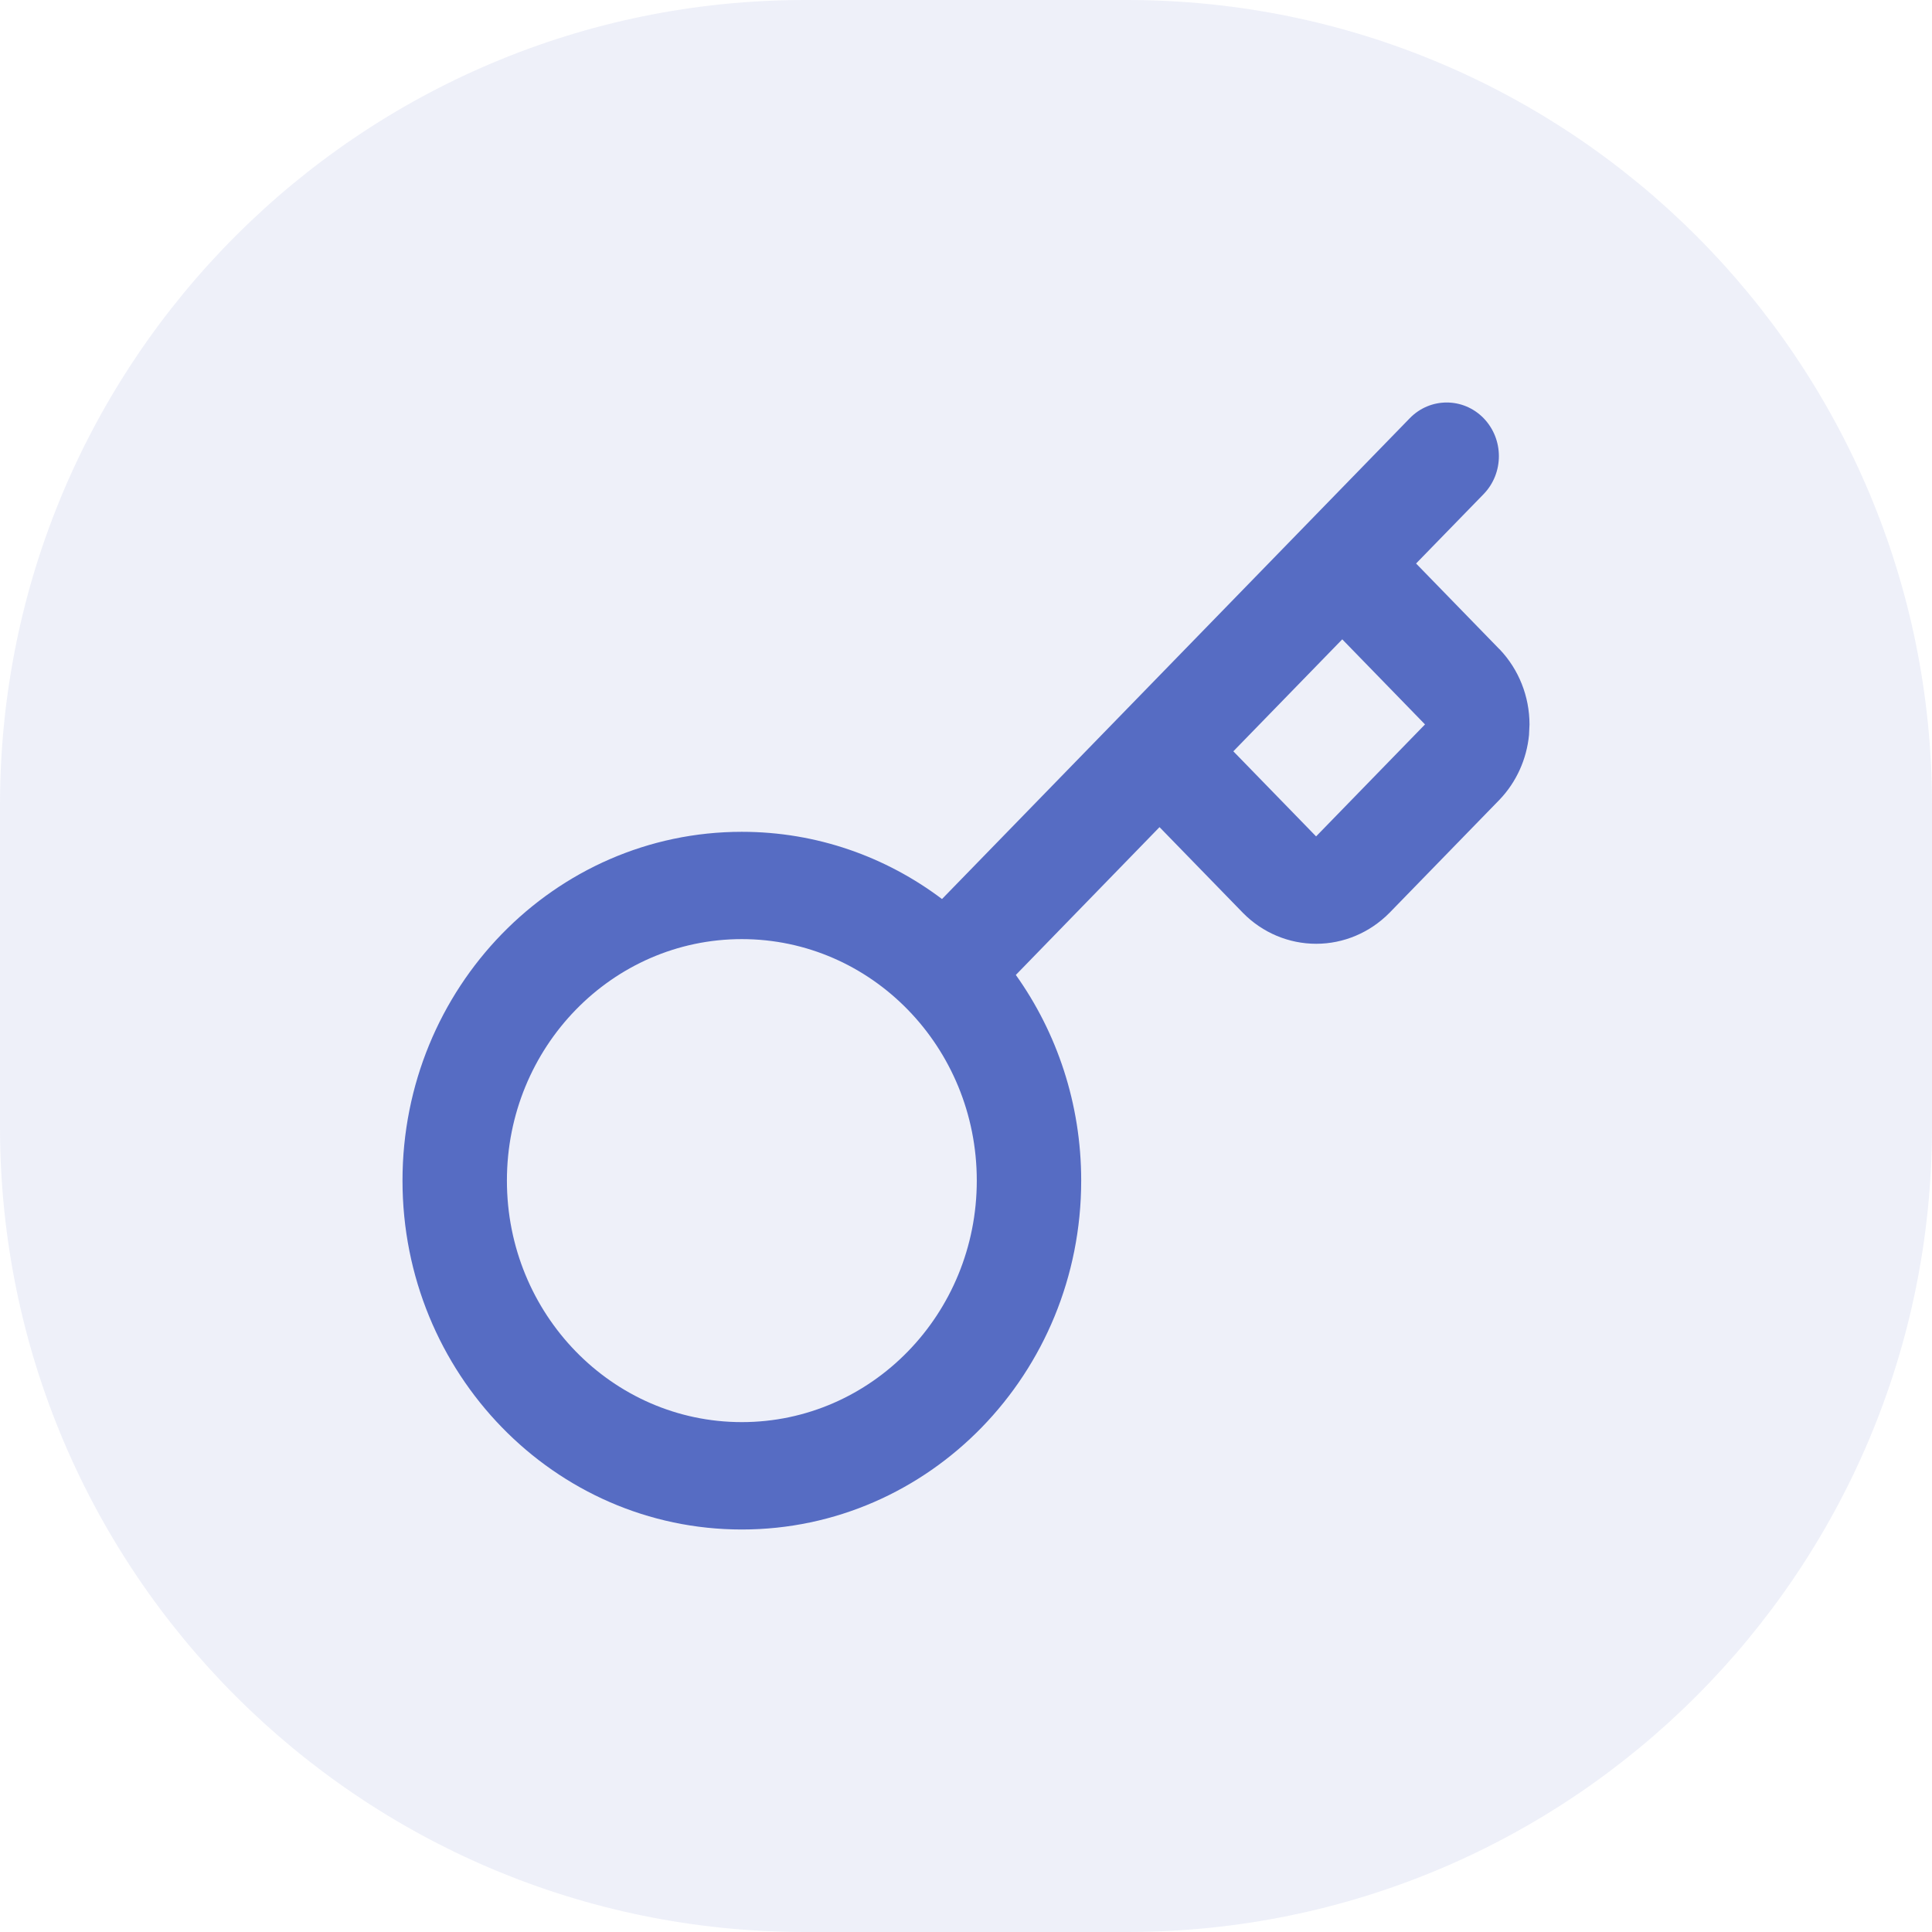 <svg width="24" height="24" viewBox="0 0 24 24" fill="none" xmlns="http://www.w3.org/2000/svg">
<path d="M0 10C0 4.477 4.477 0 10 0H14C19.523 0 24 4.477 24 10V14C24 19.523 19.523 24 14 24H10C4.477 24 0 19.523 0 14V10Z" fill="#566CC3" fill-opacity="0.1"/>
<path d="M12.134 14.666C12.134 13.009 10.827 11.666 9.215 11.666C7.604 11.666 6.297 13.009 6.297 14.666C6.297 16.323 7.604 17.666 9.215 17.666C10.827 17.666 12.134 16.323 12.134 14.666ZM15.321 9.333L16.349 10.39L17.702 8.999L16.674 7.942L15.321 9.333ZM13.431 14.666C13.431 17.06 11.544 19 9.215 19C6.887 19 5 17.06 5 14.666C5 12.273 6.887 10.333 9.215 10.333C10.146 10.333 11.005 10.643 11.702 11.168L17.513 5.195C17.766 4.935 18.177 4.935 18.43 5.195C18.683 5.456 18.683 5.877 18.43 6.138L17.591 7L18.624 8.062L18.629 8.066L18.166 8.533L18.629 8.066C18.867 8.316 19 8.651 19 9L18.994 9.13C18.965 9.431 18.837 9.715 18.629 9.933L17.262 11.338L17.258 11.342L16.804 10.866L17.258 11.342C17.015 11.587 16.689 11.724 16.35 11.724C16.01 11.724 15.684 11.587 15.442 11.342L14.404 10.275L12.619 12.111C13.129 12.827 13.431 13.71 13.431 14.666Z" fill="#566CC3"/>
</svg>
